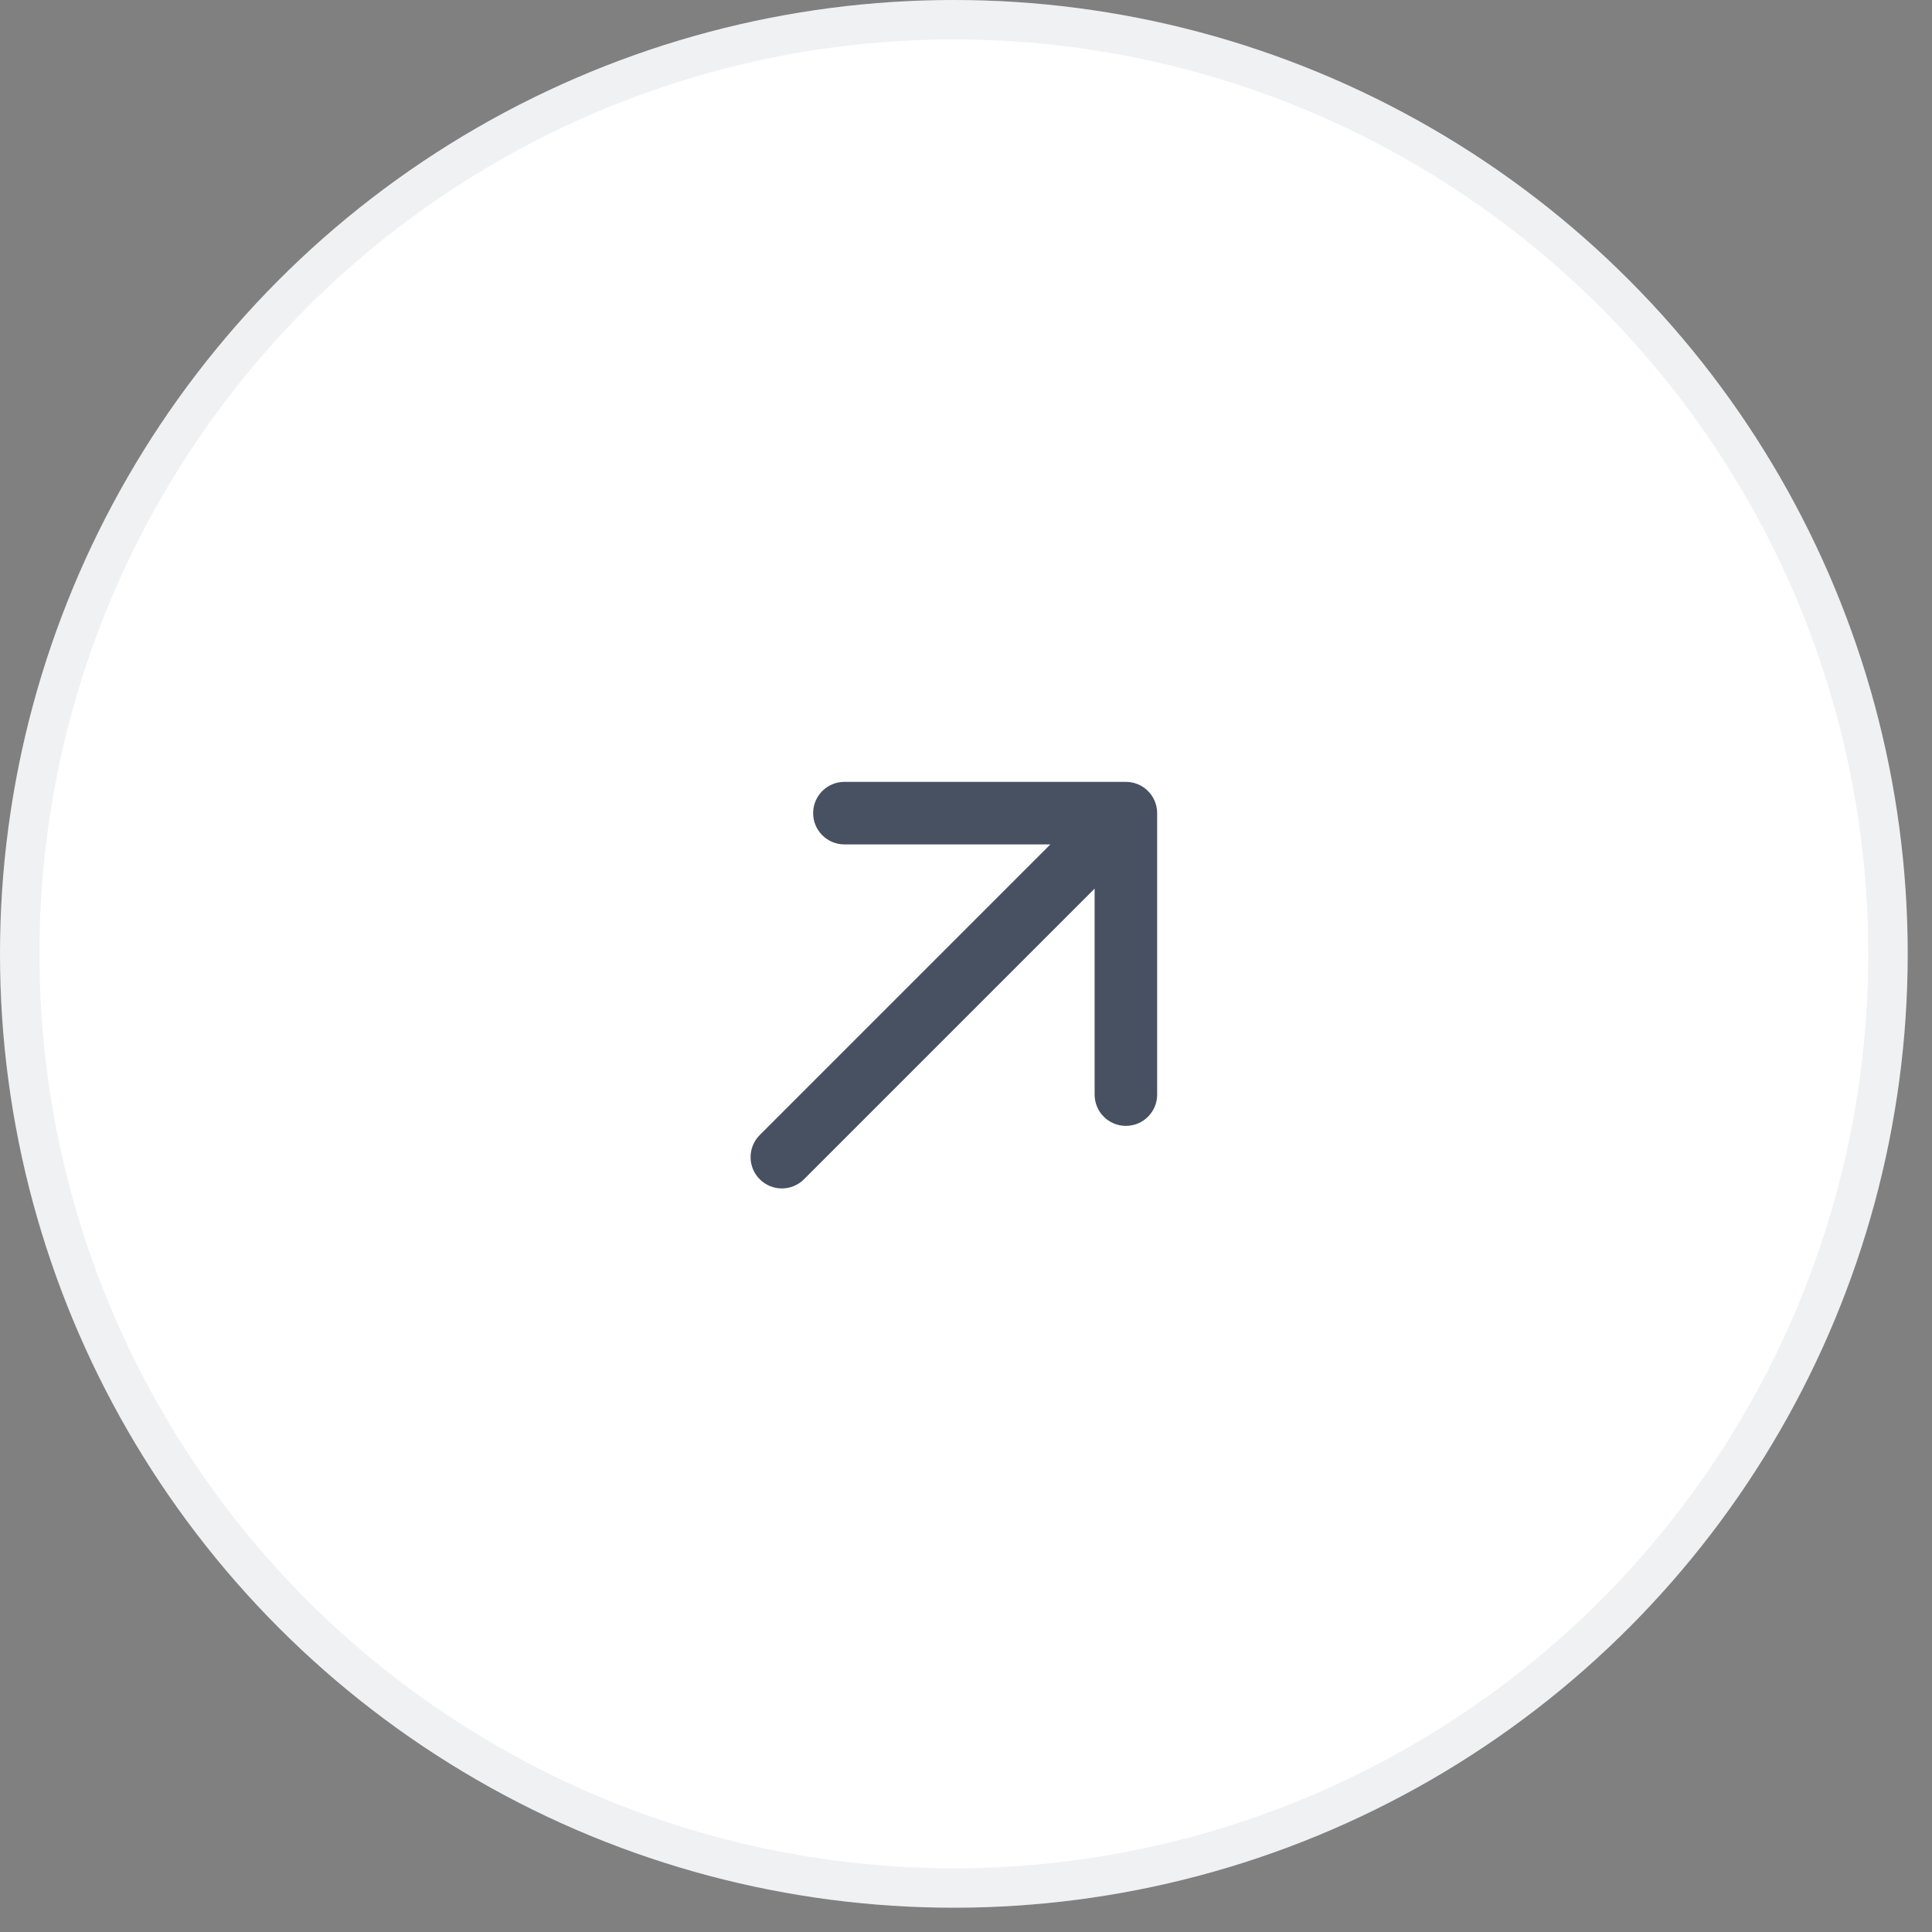 <?xml version="1.0" encoding="UTF-8"?> <svg xmlns="http://www.w3.org/2000/svg" width="49" height="49" viewBox="0 0 49 49" fill="none"><rect x="0" y="0" width="49" height="49" fill="#808080" stroke="none"/> <circle cx="24.192" cy="24.192" r="24.192" fill="white"></circle> <circle cx="24.192" cy="24.192" r="23.692" stroke="#485162" stroke-opacity="0.08"></circle> <path d="M19.269 28.787C18.959 29.097 18.959 29.599 19.269 29.909C19.579 30.219 20.081 30.219 20.391 29.909L19.269 28.787ZM29.348 20.623C29.348 20.185 28.993 19.83 28.555 19.83L21.416 19.83C20.978 19.83 20.623 20.185 20.623 20.623C20.623 21.061 20.978 21.416 21.416 21.416L27.762 21.416L27.762 27.762C27.762 28.2 28.117 28.555 28.555 28.555C28.993 28.555 29.348 28.2 29.348 27.762L29.348 20.623ZM20.391 29.909L29.116 21.184L27.994 20.062L19.269 28.787L20.391 29.909Z" fill="#485162"></path> </svg> 